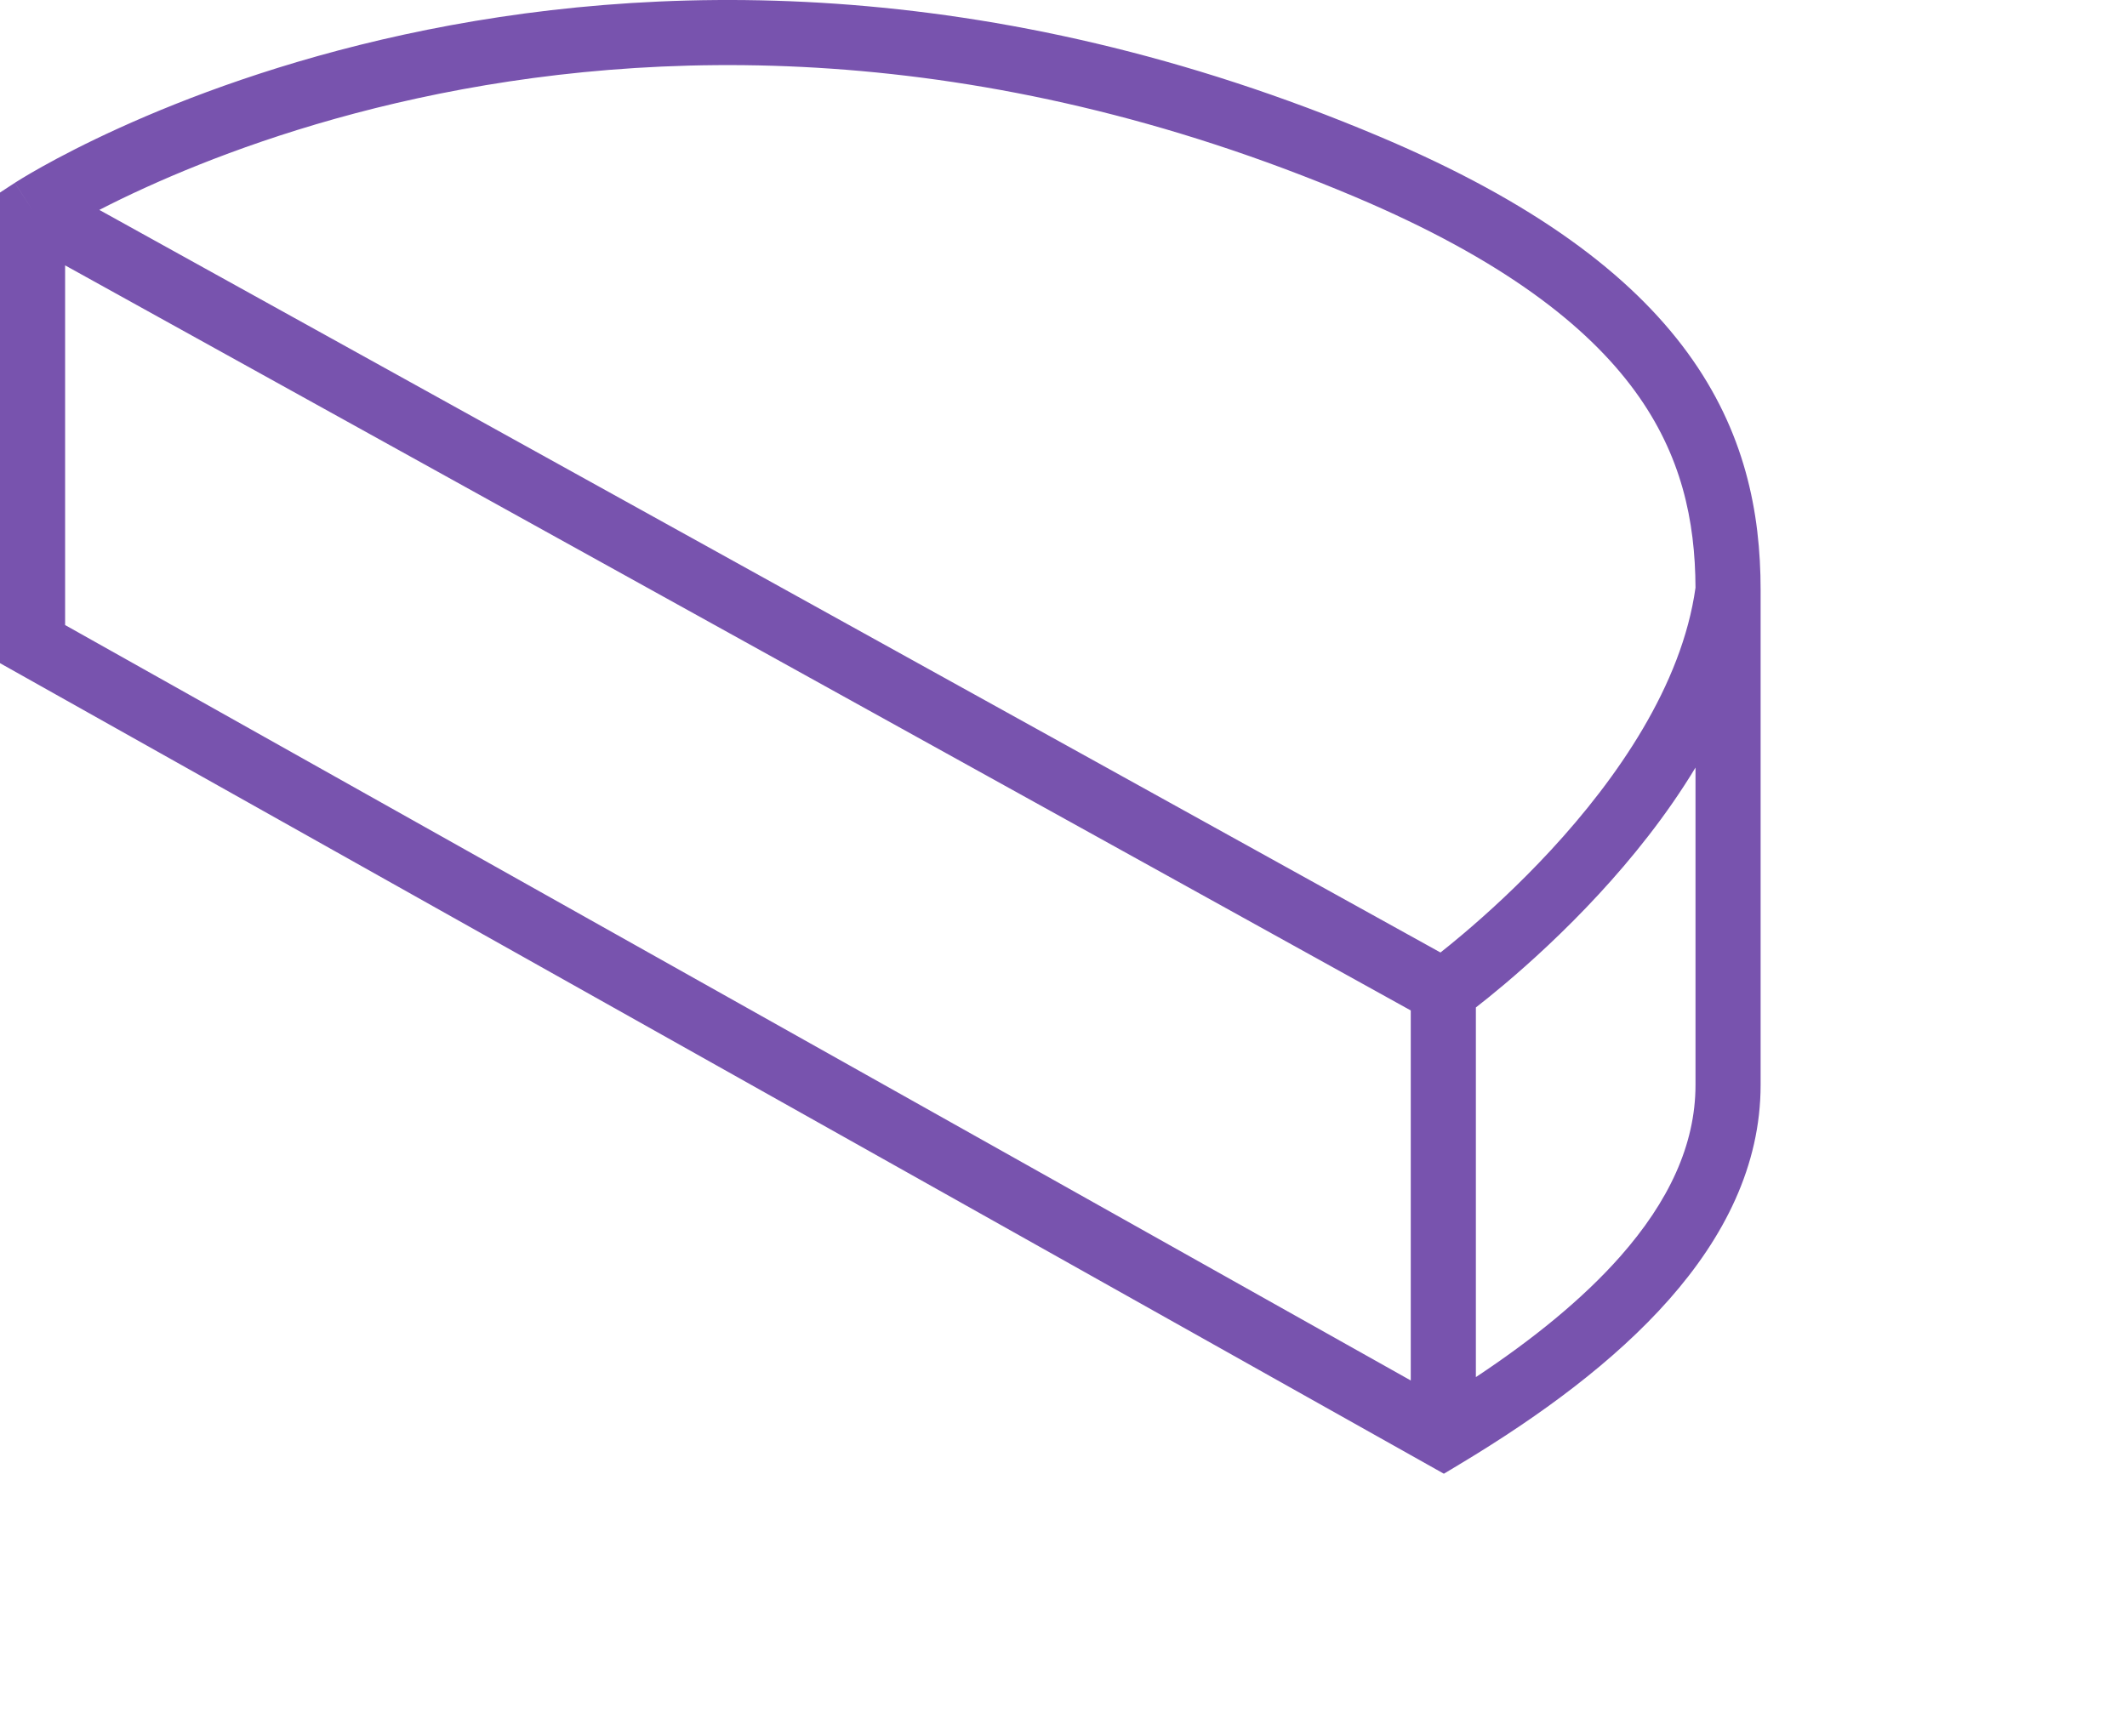 <svg width="98" height="80" viewBox="0 0 98 80" fill="none" xmlns="http://www.w3.org/2000/svg">
<path fill-rule="evenodd" clip-rule="evenodd" d="M63.584 6.303C45.505 -1.336 29.808 -0.836 18.619 1.594C13.03 2.808 8.569 4.501 5.497 5.897C3.96 6.595 2.769 7.22 1.955 7.674C1.549 7.901 1.236 8.085 1.022 8.215C0.915 8.28 0.833 8.332 0.776 8.368C0.747 8.386 0.724 8.4 0.708 8.41L0.689 8.423L0.683 8.427L0.681 8.428C0.681 8.428 0.679 8.429 1.5 9.685L0.679 8.429L0 8.873V30.563L66.525 67.919L67.272 67.471C70.958 65.257 74.384 62.743 76.902 59.89C79.427 57.029 81.119 53.733 81.119 50V27.185C81.119 23.622 80.4 19.882 77.75 16.253C75.123 12.656 70.704 9.312 63.584 6.303ZM4.576 9.674L66.369 43.898C66.648 43.677 66.997 43.395 67.396 43.057C68.488 42.135 69.957 40.805 71.462 39.175C74.495 35.891 77.491 31.59 78.119 27.085C78.106 23.998 77.478 20.968 75.327 18.022C73.13 15.014 69.24 11.95 62.416 9.067C44.995 1.706 29.942 2.205 19.256 4.526C13.907 5.687 9.649 7.306 6.738 8.629C5.904 9.007 5.181 9.362 4.576 9.674ZM65 46.569L3 12.23V28.807L65 63.622V46.569ZM74.653 57.905C72.911 59.878 70.618 61.731 68 63.467V46.431C68.335 46.17 68.791 45.806 69.332 45.349C70.493 44.368 72.057 42.953 73.666 41.21C75.183 39.568 76.783 37.59 78.119 35.375V50C78.119 52.767 76.876 55.386 74.653 57.905Z" fill="#7853AE"/>
</svg>
